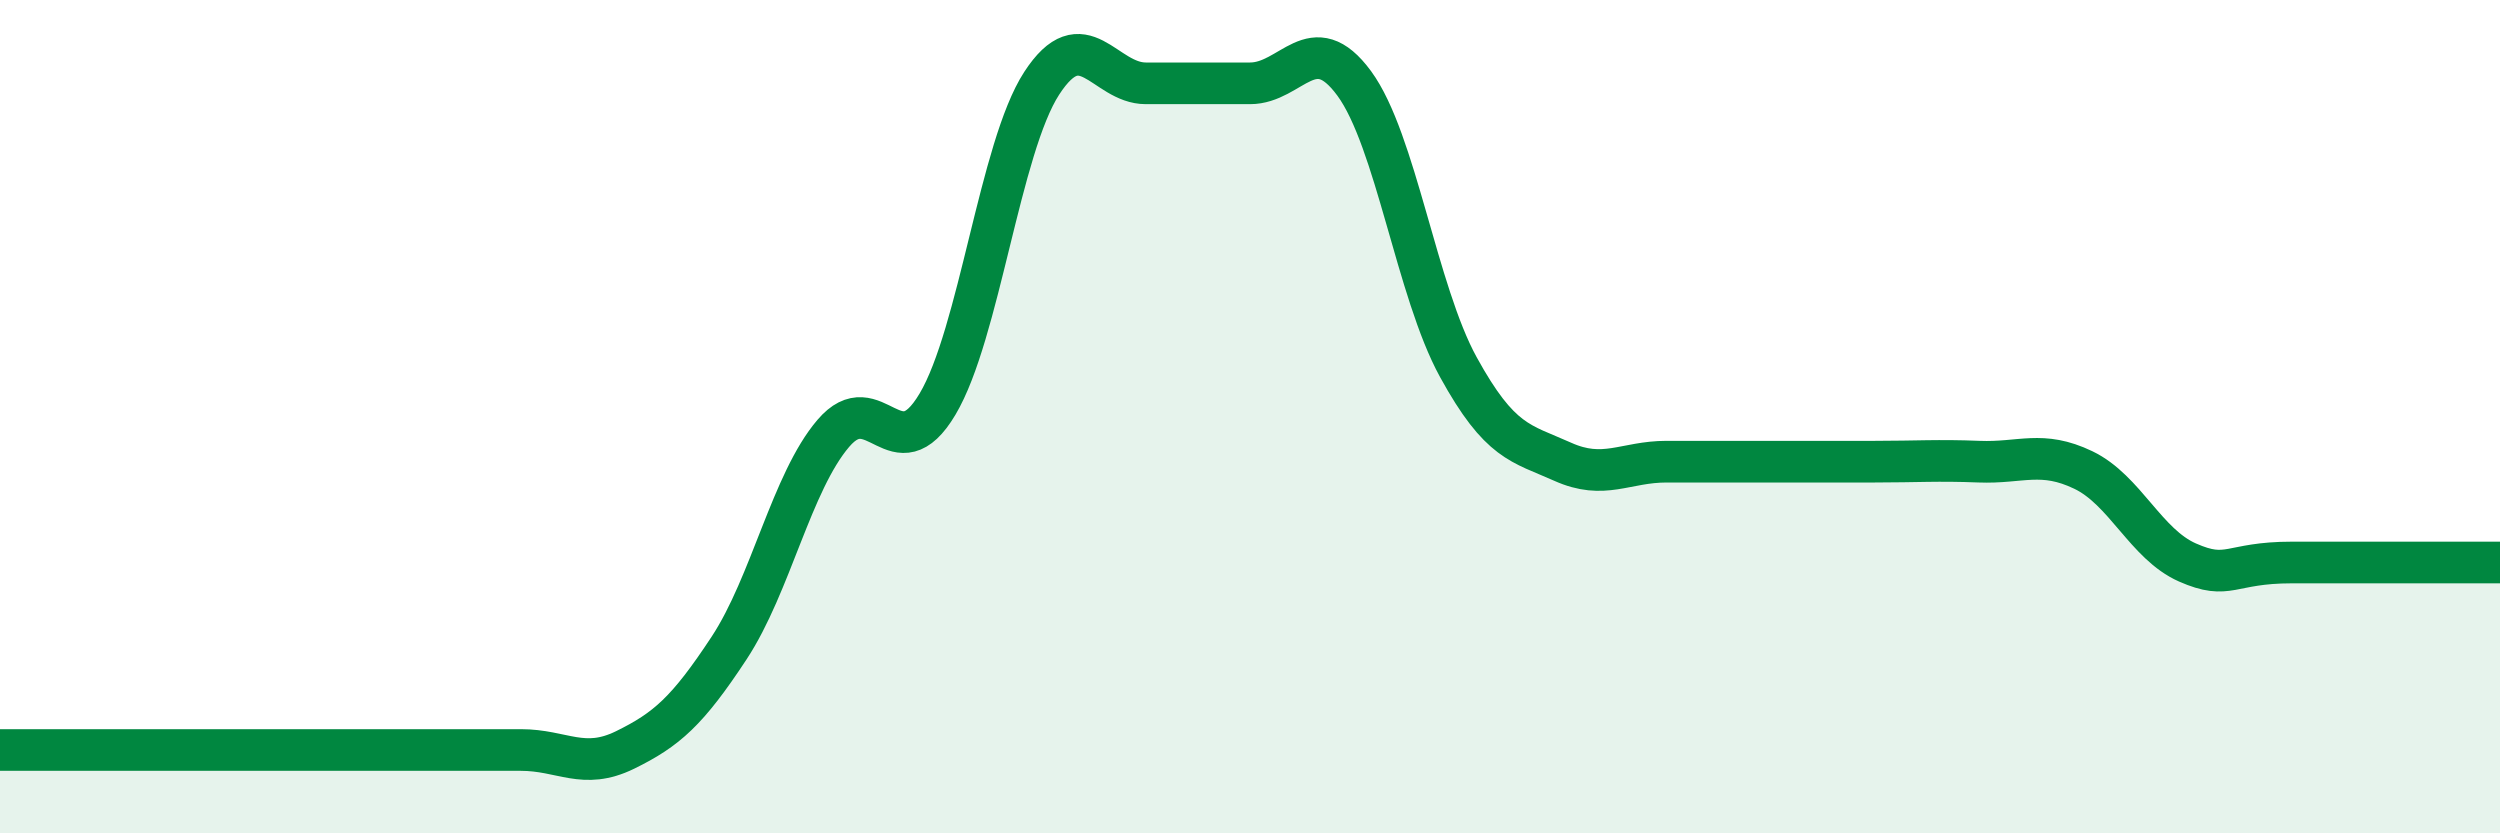 
    <svg width="60" height="20" viewBox="0 0 60 20" xmlns="http://www.w3.org/2000/svg">
      <path
        d="M 0,18 C 0.5,18 1.5,18 2.5,18 C 3.5,18 4,18 5,18 C 6,18 6.5,18 7.5,18 C 8.5,18 9,18 10,18 C 11,18 11.5,18 12.5,18 C 13.5,18 14,18.49 15,18 C 16,17.51 16.5,17.07 17.5,15.55 C 18.5,14.03 19,11.57 20,10.4 C 21,9.23 21.5,11.38 22.5,9.7 C 23.5,8.02 24,3.54 25,2 C 26,0.46 26.5,2 27.5,2 C 28.5,2 29,2 30,2 C 31,2 31.5,0.64 32.5,2 C 33.5,3.36 34,6.99 35,8.81 C 36,10.63 36.5,10.63 37.5,11.08 C 38.5,11.53 39,11.08 40,11.08 C 41,11.08 41.5,11.08 42.5,11.08 C 43.5,11.08 44,11.08 45,11.08 C 46,11.08 46.5,11.04 47.5,11.08 C 48.5,11.12 49,10.8 50,11.28 C 51,11.76 51.5,13.06 52.5,13.5 C 53.5,13.94 53.5,13.5 55,13.5 C 56.5,13.5 59,13.5 60,13.5L60 20L0 20Z"
        fill="#008740"
        opacity="0.1"
        stroke-linecap="round"
        stroke-linejoin="round"
      />
      <path
        d="M 0,18 C 0.5,18 1.5,18 2.5,18 C 3.5,18 4,18 5,18 C 6,18 6.5,18 7.5,18 C 8.5,18 9,18 10,18 C 11,18 11.5,18 12.5,18 C 13.5,18 14,18.49 15,18 C 16,17.51 16.5,17.07 17.5,15.55 C 18.5,14.03 19,11.57 20,10.4 C 21,9.23 21.5,11.38 22.5,9.7 C 23.5,8.02 24,3.54 25,2 C 26,0.46 26.5,2 27.5,2 C 28.5,2 29,2 30,2 C 31,2 31.5,0.64 32.5,2 C 33.5,3.36 34,6.99 35,8.81 C 36,10.63 36.5,10.63 37.5,11.08 C 38.5,11.53 39,11.08 40,11.08 C 41,11.08 41.5,11.08 42.5,11.08 C 43.5,11.08 44,11.08 45,11.08 C 46,11.08 46.5,11.04 47.5,11.08 C 48.5,11.12 49,10.8 50,11.28 C 51,11.76 51.5,13.06 52.5,13.5 C 53.5,13.94 53.5,13.5 55,13.5 C 56.5,13.5 59,13.5 60,13.5"
        stroke="#008740"
        stroke-width="1"
        fill="none"
        stroke-linecap="round"
        stroke-linejoin="round"
      />
    </svg>
  
